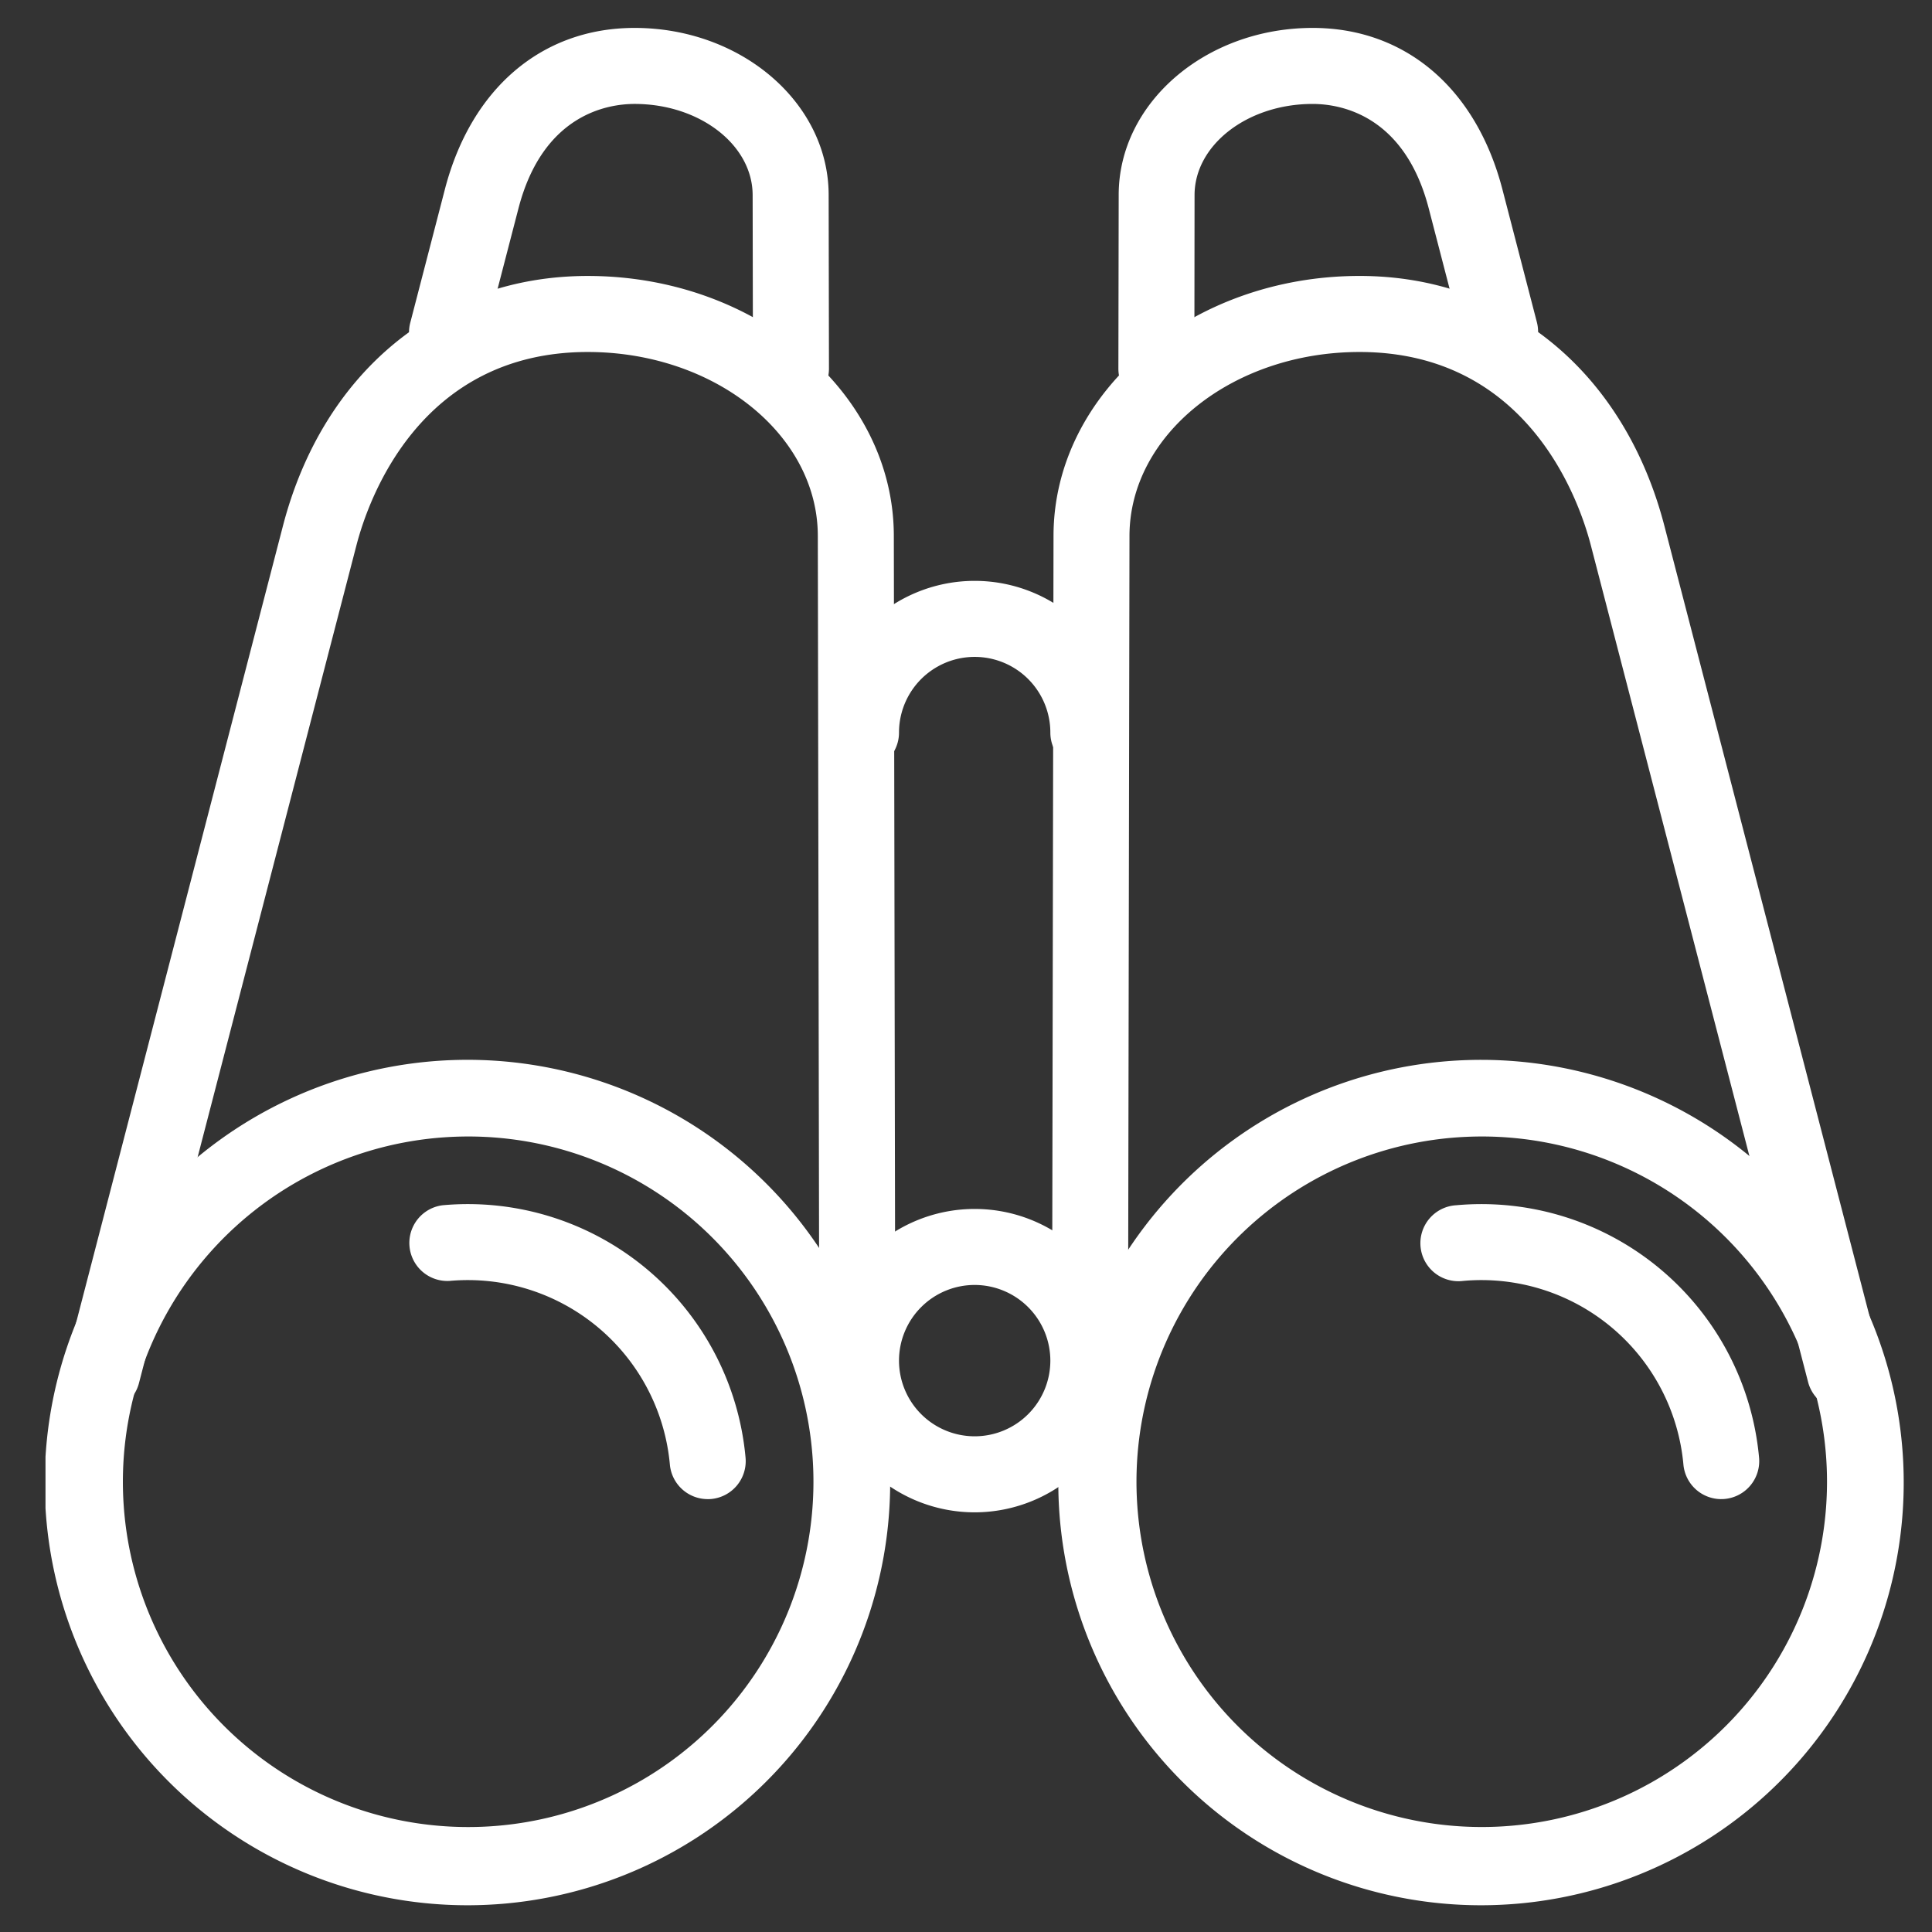 <svg xmlns="http://www.w3.org/2000/svg" xmlns:xlink="http://www.w3.org/1999/xlink" width="120" height="120" viewBox="0 0 120 120"><rect x="0" y="0" width="120" height="120" fill="#333333" stroke="none"/><defs><clipPath id="a"><rect width="115.424" height="116.606" fill="#fff"/></clipPath></defs><g transform="translate(-102 -23)"><rect width="120" height="120" transform="translate(102 23)" fill="#fff" opacity="0"/><g transform="translate(104.826 24.734)"><g transform="translate(0)" clip-path="url(#a)"><path d="M52.728,120.808a2.361,2.361,0,0,1-2.361-2.356l-.1-56.641C50.254,55.518,43.844,50.4,35.977,50.4c-10.44,0-13.635,9.187-14.365,12l-13.5,52.009a2.361,2.361,0,1,1-4.57-1.186l13.5-52.009c2.487-9.584,9.742-15.537,18.936-15.537,10.466,0,18.994,7.234,19.01,16.126l.1,56.641a2.361,2.361,0,0,1-2.356,2.365Z" transform="translate(-2.297 -30.271)" fill="#fff"/><path d="M90.69,23.528a2.361,2.361,0,0,1-2.361-2.356l-.019-10.79c-.005-3.121-3.294-5.66-7.332-5.66-1.663,0-5.693.632-7.214,6.491l-2.141,8.251a2.361,2.361,0,1,1-4.57-1.186l2.141-8.251C70.824,3.749,75.229,0,80.978,0c6.637,0,12.045,4.653,12.053,10.373l.019,10.79a2.361,2.361,0,0,1-2.356,2.365Z" transform="translate(-44.388 0)" fill="#fff"/><path d="M187.693,120.808h0a2.361,2.361,0,0,1-2.356-2.365l.1-56.641c.016-8.892,8.544-16.126,19.01-16.126,9.193,0,16.449,5.954,18.936,15.538l13.5,52.009a2.361,2.361,0,0,1-4.57,1.186L218.809,62.4c-.73-2.815-3.926-12-14.365-12-7.867,0-14.277,5.12-14.289,11.413l-.1,56.641a2.361,2.361,0,0,1-2.361,2.356" transform="translate(-122.827 -30.271)" fill="#fff"/><path d="M199.937,23.528h0a2.361,2.361,0,0,1-2.356-2.365l.019-10.79C197.6,4.653,203.011,0,209.648,0,215.4,0,219.8,3.749,221.433,10.027l2.141,8.251A2.361,2.361,0,1,1,219,19.464l-2.142-8.251c-1.521-5.859-5.551-6.491-7.214-6.491-4.038,0-7.327,2.539-7.332,5.659L202.3,21.171a2.361,2.361,0,0,1-2.361,2.356" transform="translate(-130.942)" fill="#fff"/><path d="M26.19,242.633a26.256,26.256,0,1,1,2.419-.11c-.809.074-1.616.11-2.419.11m.084-47.75q-.988,0-1.984.09a21.446,21.446,0,1,0,1.984-.09m-2.2-2.261h0Z" transform="translate(0 -126.028)" fill="#fff"/><path d="M85.387,234.93a2.36,2.36,0,0,1-2.348-2.147,12.6,12.6,0,0,0-13.684-11.406,2.361,2.361,0,0,1-.428-4.7,17.318,17.318,0,0,1,18.813,15.681,2.361,2.361,0,0,1-2.138,2.565c-.073.006-.145.009-.216.009" transform="translate(-44.258 -143.551)" fill="#fff"/><path d="M212.853,242.634a26.255,26.255,0,1,1,2.419-.11c-.809.073-1.616.11-2.419.11m.084-47.75q-.987,0-1.983.09a21.445,21.445,0,1,0,1.983-.09m-2.2-2.261h0Z" transform="translate(-123.709 -126.029)" fill="#fff"/><path d="M272.049,234.93a2.36,2.36,0,0,1-2.348-2.147,12.6,12.6,0,0,0-13.684-11.406,2.361,2.361,0,1,1-.427-4.7A17.318,17.318,0,0,1,274.4,232.355a2.361,2.361,0,0,1-2.137,2.565c-.073.006-.145.009-.216.009" transform="translate(-167.967 -143.551)" fill="#fff"/><path d="M152.608,236.349a9.422,9.422,0,1,1,9.423-9.423,9.433,9.433,0,0,1-9.423,9.423m0-14.123a4.7,4.7,0,1,0,4.7,4.7,4.706,4.706,0,0,0-4.7-4.7" transform="translate(-94.895 -144.149)" fill="#fff"/><path d="M159.669,113.62a2.361,2.361,0,0,1-2.361-2.361,4.7,4.7,0,1,0-9.4,0,2.361,2.361,0,0,1-4.722,0,9.422,9.422,0,1,1,18.845,0,2.361,2.361,0,0,1-2.361,2.361" transform="translate(-94.895 -67.492)" fill="#fff"/></g></g></g></svg>